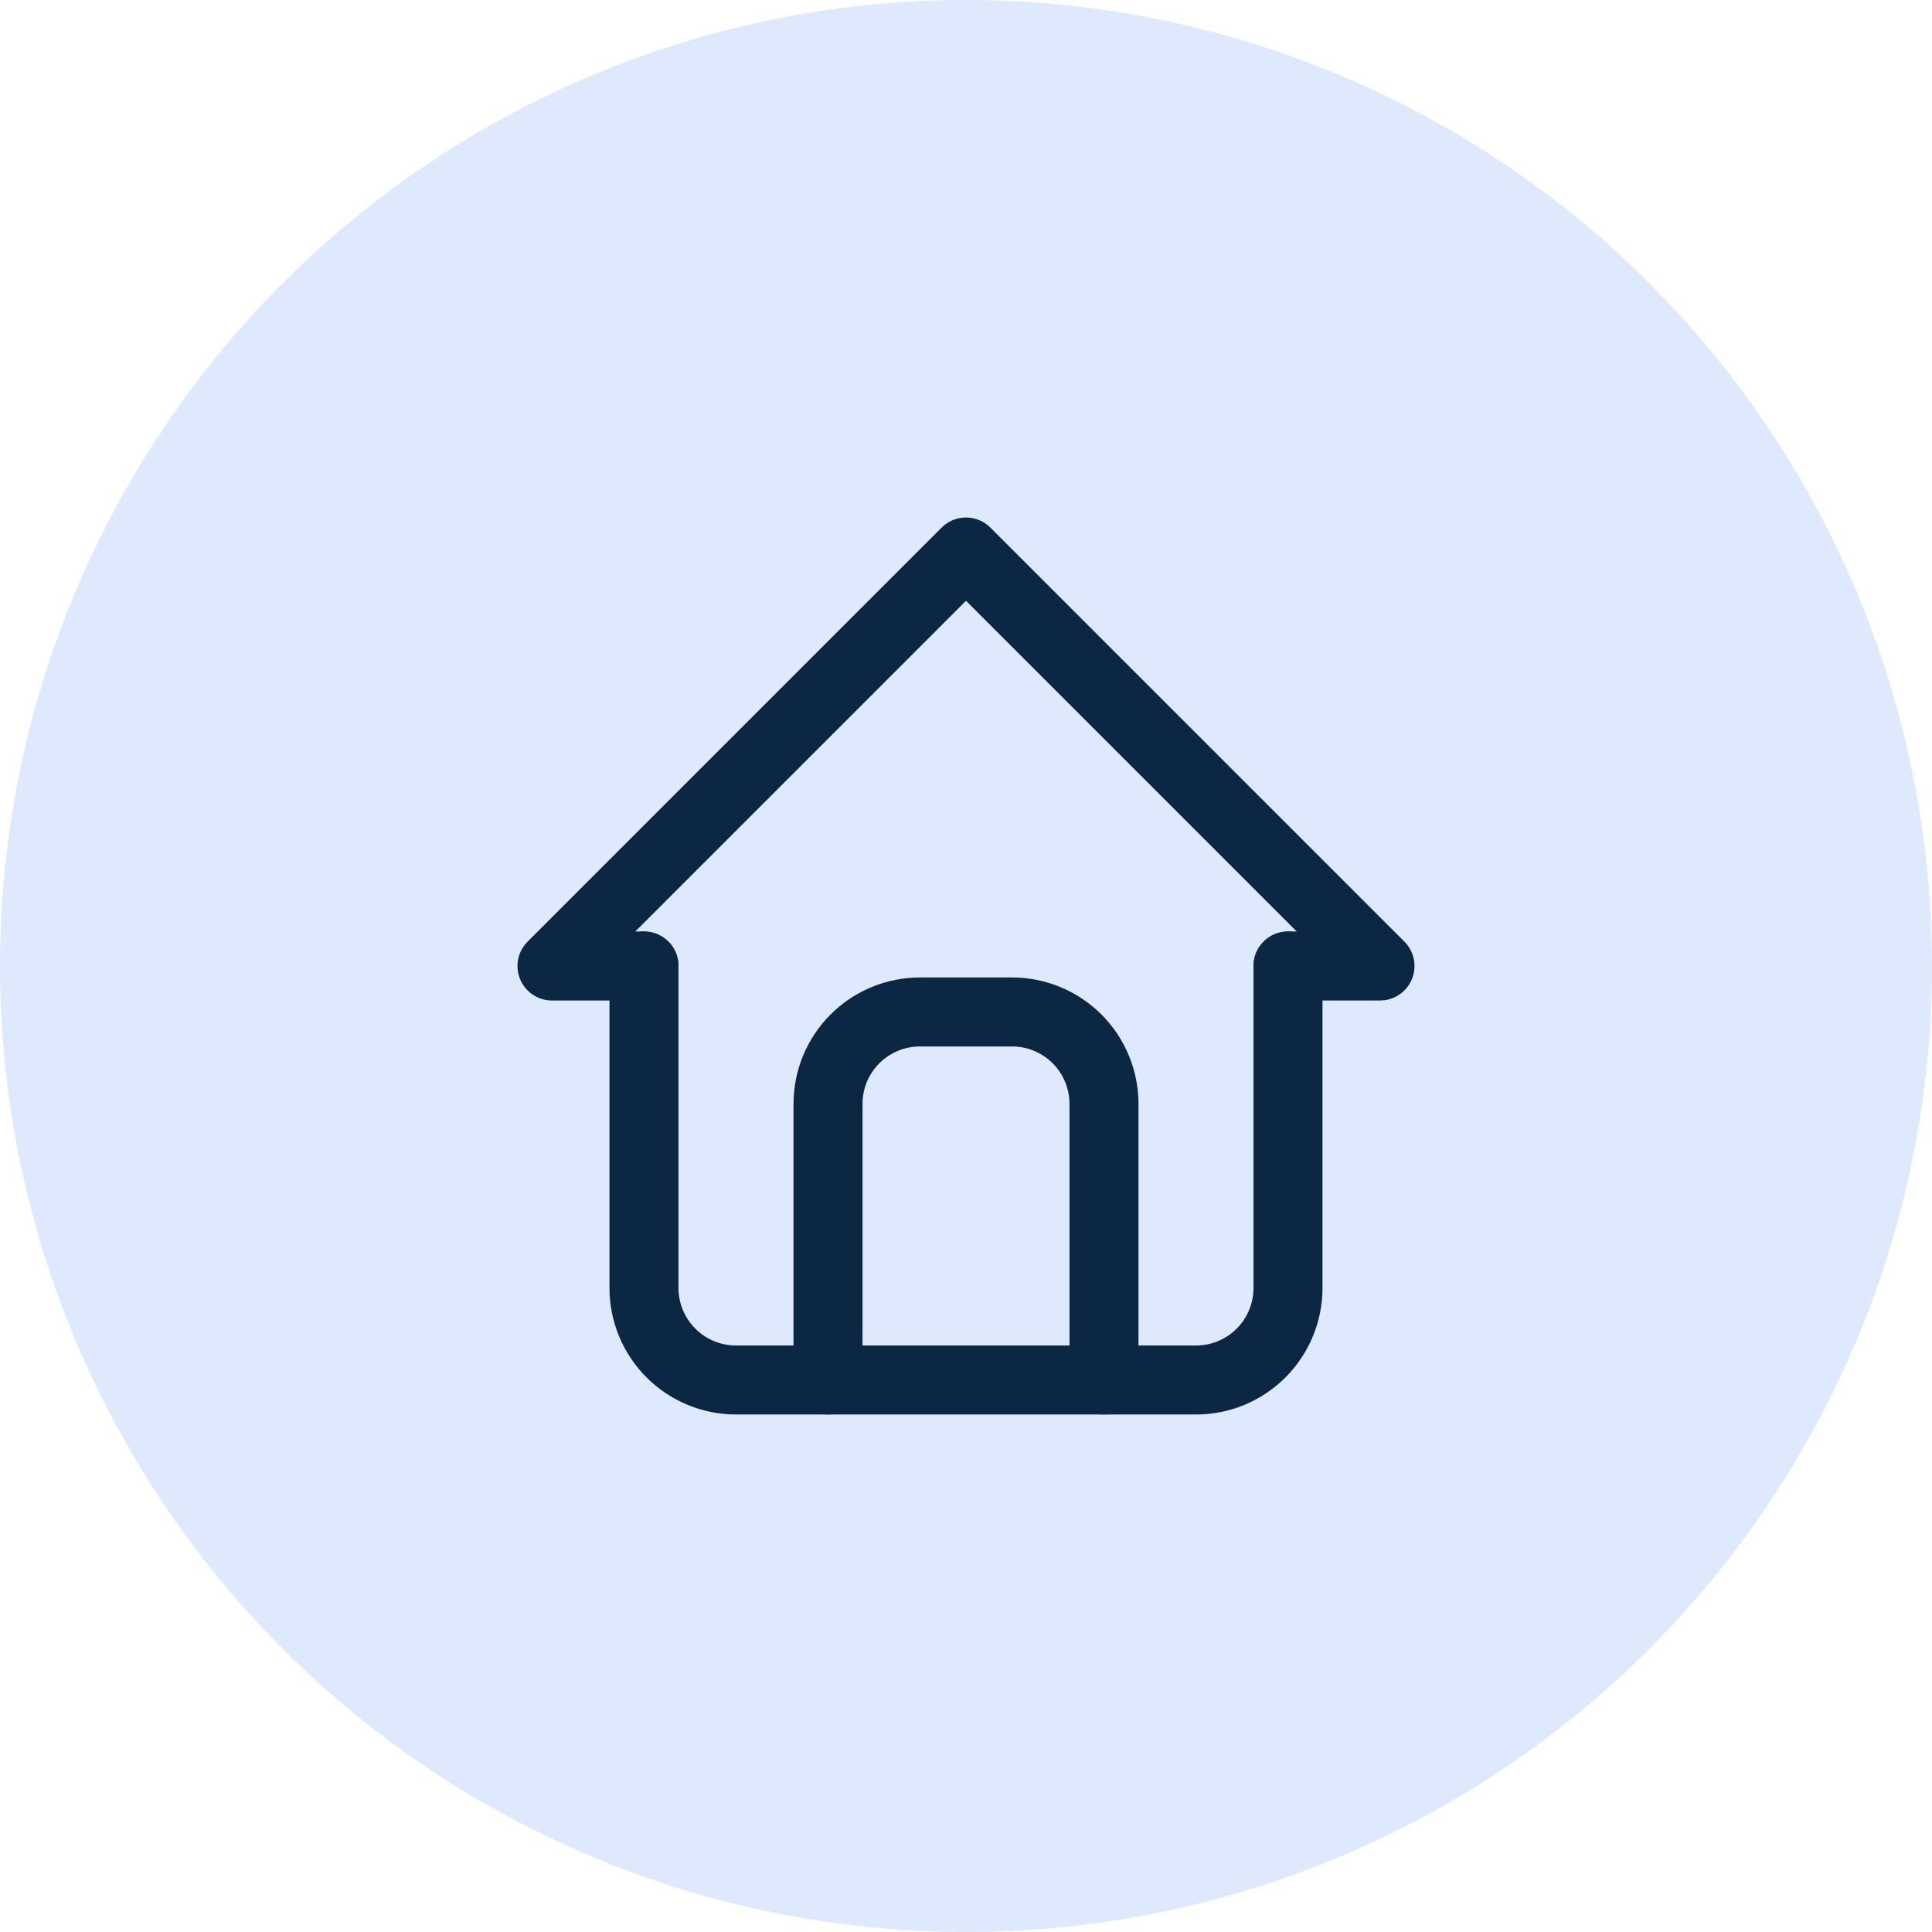 <svg width="56" height="56" viewBox="0 0 56 56" fill="none" xmlns="http://www.w3.org/2000/svg">
<circle cx="28" cy="28" r="28" fill="#DFE9FD"/>
<g clip-path="url(#clip0_694_15366)">
<path d="M18.667 28H16L28 16L40 28H37.333" stroke="#0C2743" stroke-width="2" stroke-linecap="round" stroke-linejoin="round"/>
<path d="M18.666 28V37.333C18.666 38.041 18.948 38.719 19.448 39.219C19.948 39.719 20.626 40 21.333 40H34.666C35.374 40 36.052 39.719 36.552 39.219C37.052 38.719 37.333 38.041 37.333 37.333V28" stroke="#0C2743" stroke-width="2" stroke-linecap="round" stroke-linejoin="round"/>
<path d="M24 39.999V31.999C24 31.291 24.281 30.613 24.781 30.113C25.281 29.613 25.959 29.332 26.667 29.332H29.333C30.041 29.332 30.719 29.613 31.219 30.113C31.719 30.613 32 31.291 32 31.999V39.999" stroke="#0C2743" stroke-width="2" stroke-linecap="round" stroke-linejoin="round"/>
</g>
<defs>
<clipPath id="clip0_694_15366">
<rect width="32" height="32" fill="white" transform="translate(12 12)"/>
</clipPath>
</defs>
</svg>
